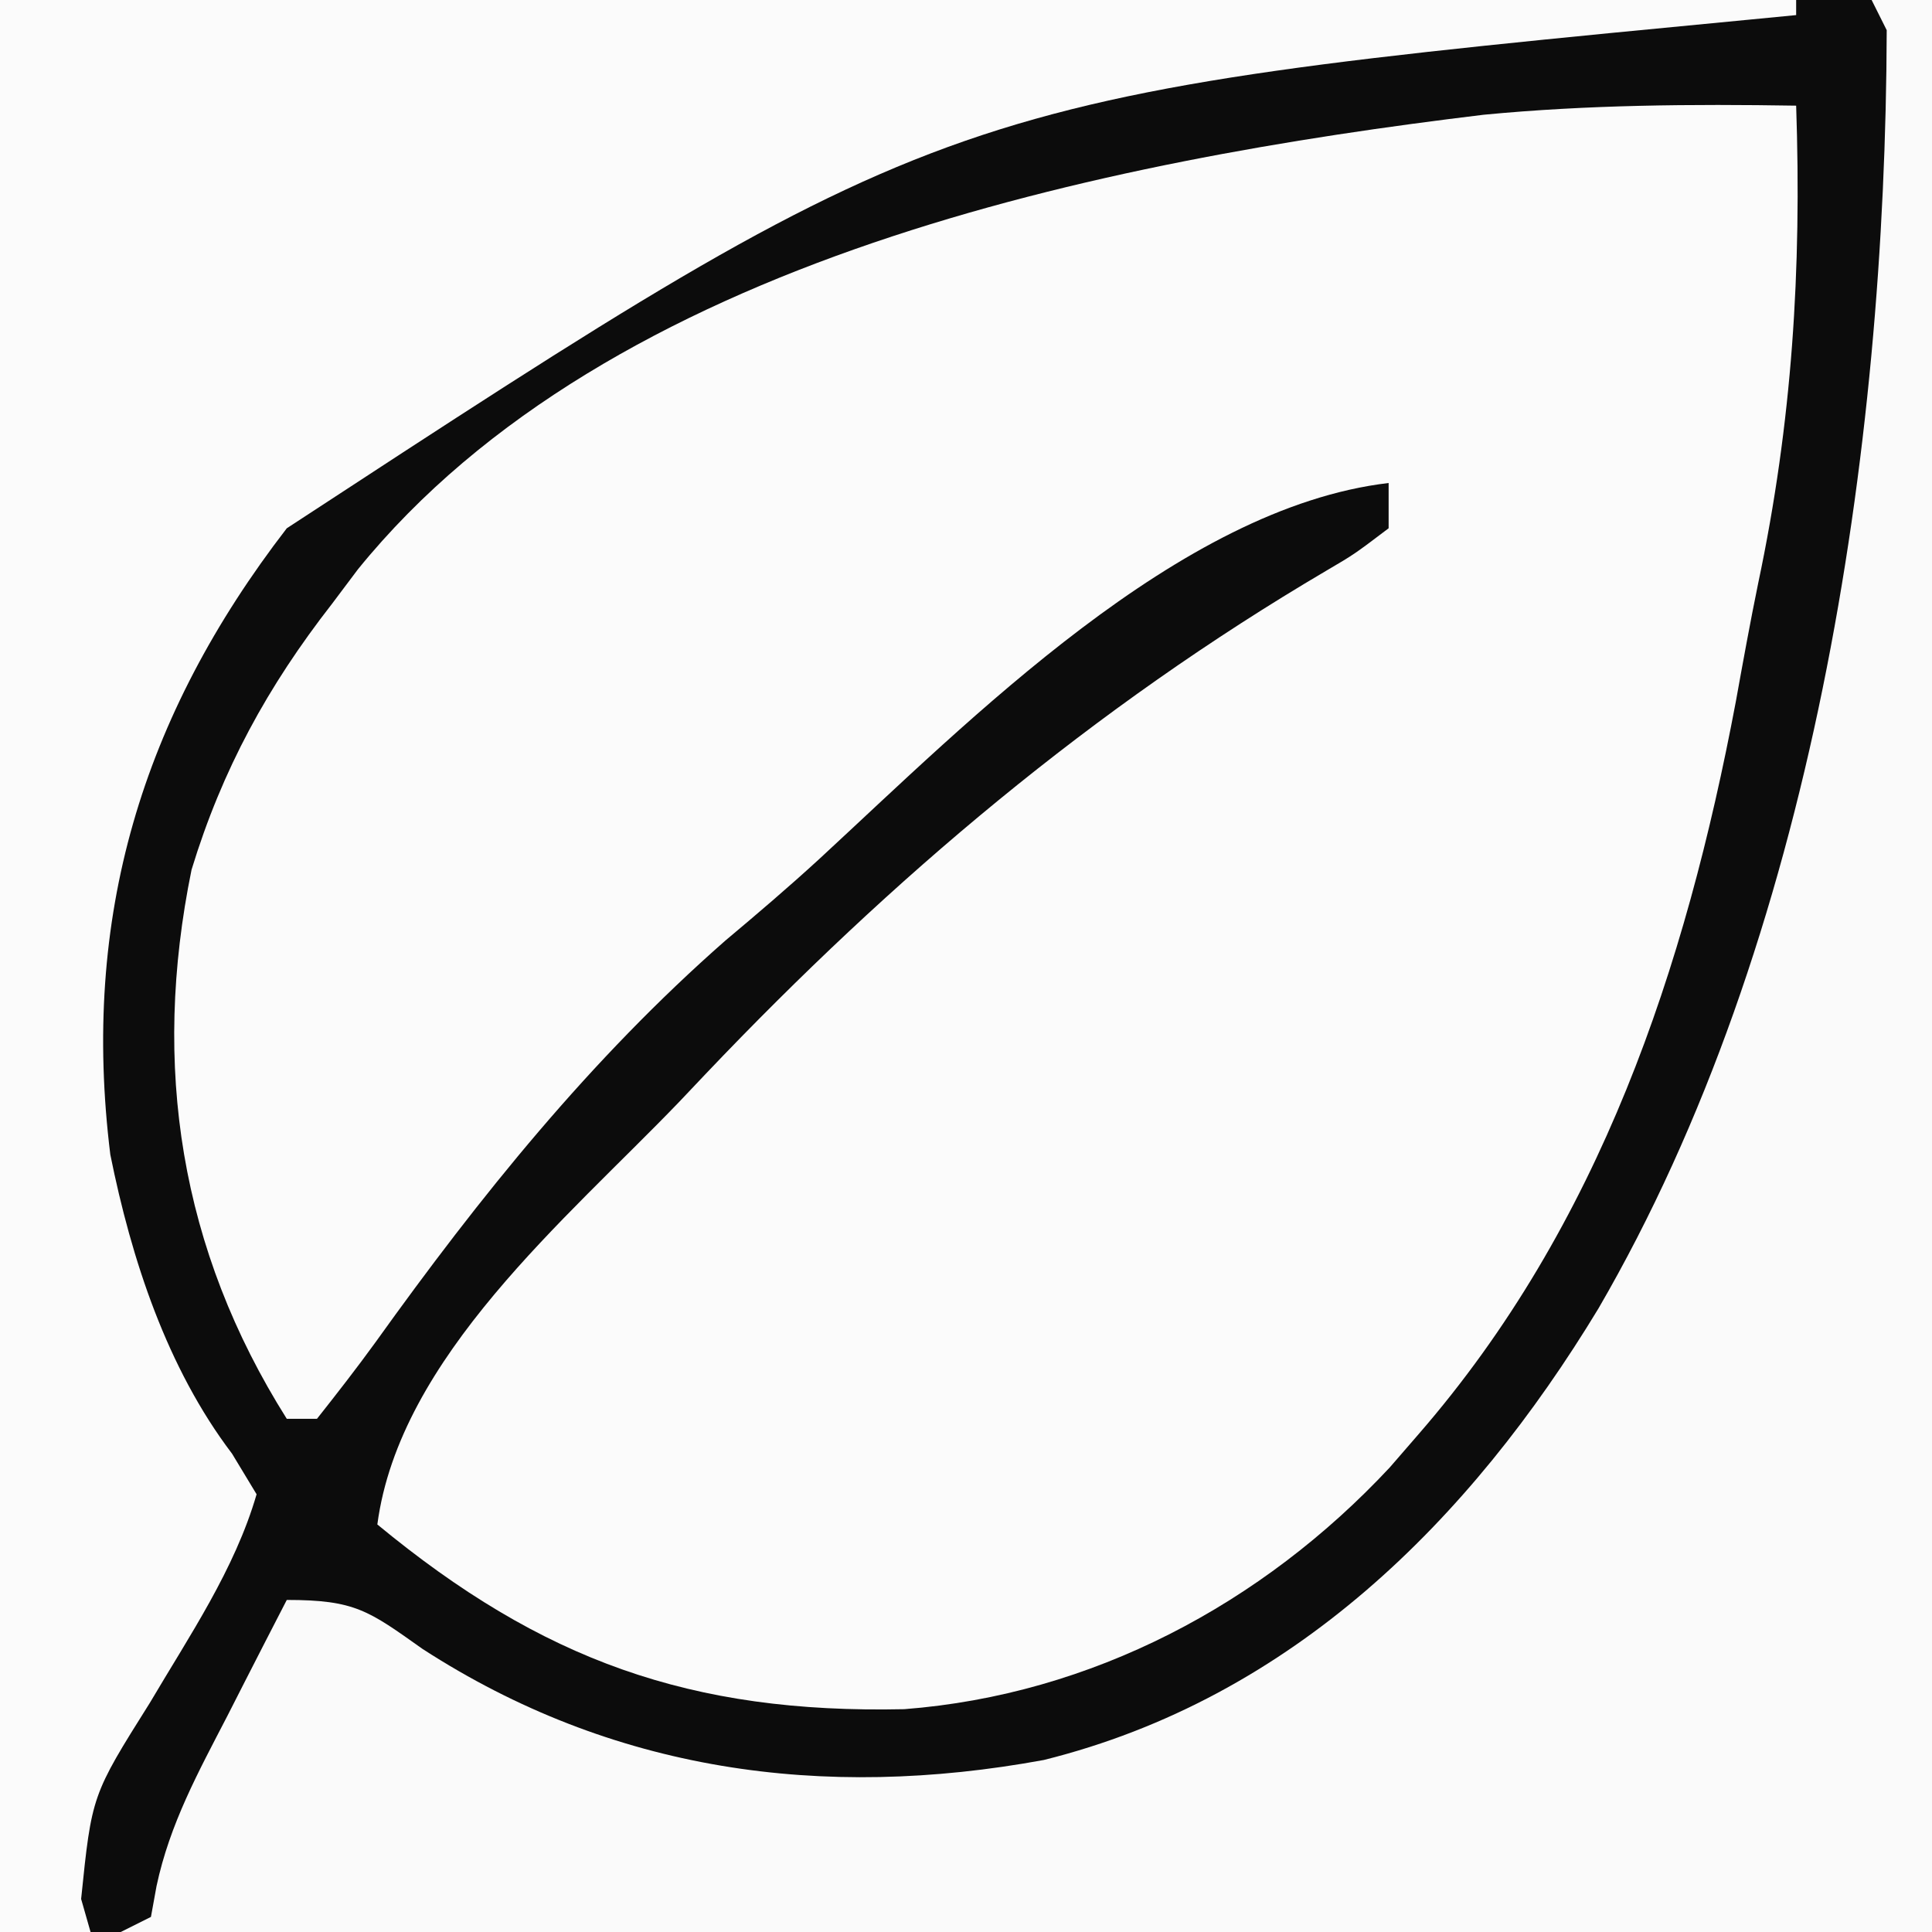 <?xml version="1.0" encoding="UTF-8"?>
<svg version="1.1" xmlns="http://www.w3.org/2000/svg" width="128" height="128">
<rect width="100%" height="100%" fill="#808080" stroke="none"/>
<path d="M0 0 C42.24 0 84.48 0 128 0 C128 42.24 128 84.48 128 128 C85.76 128 43.52 128 0 128 C0 85.76 0 43.52 0 0 Z " fill="#0C0C0C" transform="translate(0,0)"/>
<path d="M0 0 C0.367 10.874 -0.26 20.958 -2.508 31.604 C-3.046 34.223 -3.521 36.85 -3.996 39.48 C-7.331 57.16 -13.015 74.196 -25 88 C-25.636 88.733 -26.271 89.467 -26.926 90.223 C-35.371 99.277 -46.672 105.282 -59.094 106.238 C-73.239 106.546 -83.104 102.997 -94 94 C-92.532 82.912 -81.456 73.763 -74 66 C-73.412 65.379 -72.824 64.759 -72.218 64.119 C-59.876 51.143 -46.58 39.905 -31.113 30.801 C-29.288 29.731 -29.288 29.731 -27 28 C-27 27.01 -27 26.02 -27 25 C-40.887 26.637 -54.741 40.701 -64.742 49.93 C-66.765 51.784 -68.835 53.55 -70.938 55.312 C-79.887 63.168 -87.208 72.273 -94.116 81.92 C-95.367 83.646 -96.678 85.328 -98 87 C-98.66 87 -99.32 87 -100 87 C-107.069 75.788 -108.969 63.622 -106.309 50.621 C-104.281 43.977 -101.259 38.46 -97 33 C-96.437 32.25 -95.873 31.5 -95.293 30.727 C-78.617 10.154 -45.799 3.635 -20.703 0.602 C-13.803 -0.06 -6.927 -0.111 0 0 Z " fill="#FBFBFB" transform="translate(119,7)"/>
<path d="M0 0 C1.32 0 2.64 0 4 0 C4 42.24 4 84.48 4 128 C-35.6 128 -75.2 128 -116 128 C-115.01 127.505 -115.01 127.505 -114 127 C-113.878 126.326 -113.755 125.652 -113.629 124.957 C-112.752 120.835 -110.865 117.412 -108.938 113.688 C-108.56 112.947 -108.183 112.206 -107.795 111.443 C-106.869 109.626 -105.935 107.813 -105 106 C-100.464 106 -99.585 106.711 -96 109.25 C-83.461 117.362 -69.535 119.301 -54.845 116.604 C-38.429 112.52 -26.61 100.743 -18.102 86.695 C-3.887 62.245 0.922 29.885 1 2 C0.505 1.01 0.505 1.01 0 0 Z " fill="#FAFAFA" transform="translate(124,0)"/>
<path d="M0 0 C39.27 0 78.54 0 119 0 C119 0.33 119 0.66 119 1 C118.019 1.095 117.039 1.19 116.029 1.288 C62.738 6.399 62.738 6.399 19 35 C9.377 47.483 5.37 60.814 7.309 76.496 C8.709 83.447 11.062 90.629 15.375 96.312 C16.179 97.643 16.179 97.643 17 99 C15.55 103.988 12.546 108.379 9.922 112.828 C6.08 118.938 6.08 118.938 5.375 125.812 C5.581 126.534 5.787 127.256 6 128 C4.02 128 2.04 128 0 128 C0 85.76 0 43.52 0 0 Z " fill="#FBFBFB" transform="translate(0,0)"/>
</svg>
